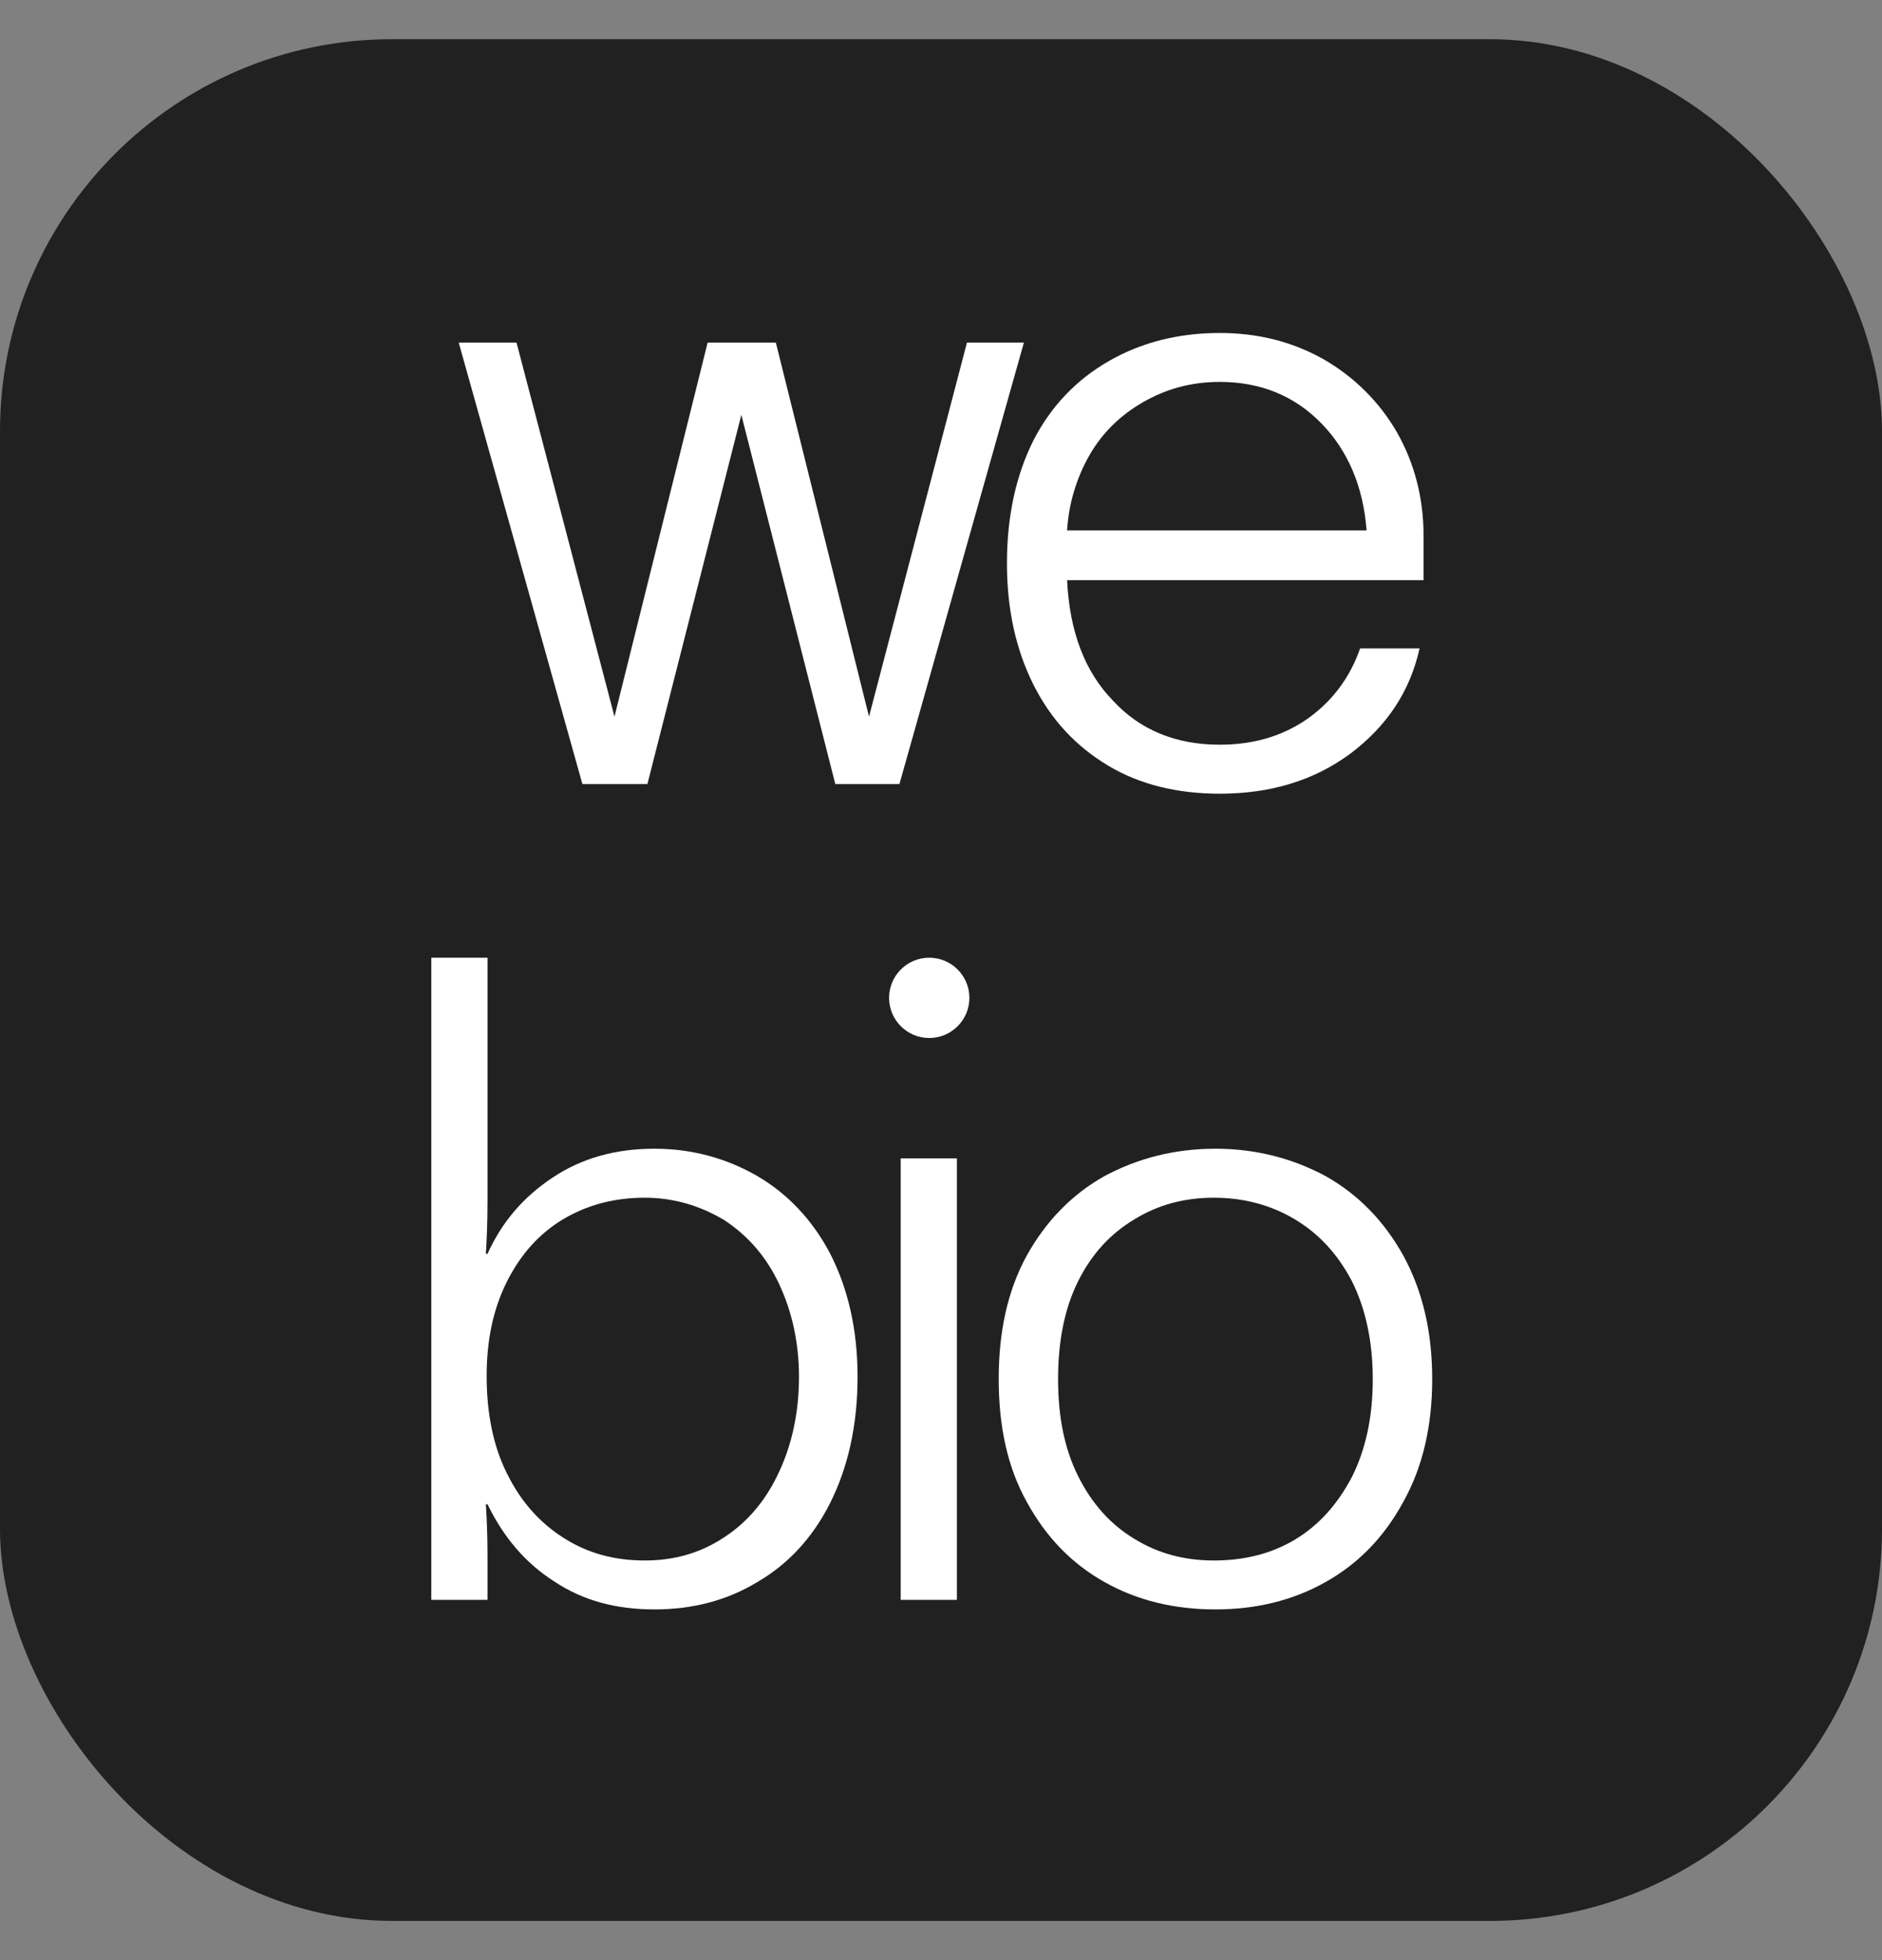 <?xml version="1.0" encoding="UTF-8"?> <svg xmlns="http://www.w3.org/2000/svg" width="24" height="25" viewBox="0 0 24 25" fill="none"><rect x="0" y="0" width="24" height="25" fill="#808080" stroke="none"/><rect y="0.5" width="24" height="24" rx="5" fill="#212121"></rect><path d="M13.057 4.37L11.47 10H10.652L9.454 5.291L8.256 10H7.427L5.85 4.37H6.587L7.836 9.14L9.024 4.37H9.894L11.082 9.14L12.331 4.37H13.057ZM18.154 7.4H13.608C13.639 8.055 13.834 8.567 14.192 8.935C14.54 9.314 15.001 9.498 15.554 9.498C15.973 9.498 16.342 9.396 16.669 9.171C16.987 8.946 17.212 8.649 17.345 8.27H18.103C17.98 8.823 17.683 9.263 17.222 9.611C16.751 9.959 16.198 10.123 15.554 10.123C15.021 10.123 14.54 10.01 14.131 9.765C13.721 9.519 13.404 9.181 13.178 8.731C12.953 8.28 12.841 7.768 12.841 7.185C12.841 6.591 12.953 6.069 13.178 5.618C13.404 5.178 13.731 4.84 14.141 4.605C14.55 4.37 15.021 4.247 15.554 4.247C16.045 4.247 16.485 4.359 16.884 4.585C17.273 4.81 17.591 5.127 17.816 5.516C18.041 5.915 18.154 6.356 18.154 6.837V7.4ZM14.581 5.127C14.294 5.291 14.059 5.516 13.895 5.803C13.731 6.089 13.629 6.417 13.608 6.765H17.427C17.386 6.212 17.192 5.752 16.854 5.403C16.516 5.055 16.086 4.871 15.554 4.871C15.185 4.871 14.868 4.963 14.581 5.127Z" fill="white"></path><circle cx="11.85" cy="12.727" r="0.512" fill="white"></circle><path d="M14.087 20.179C13.667 19.944 13.34 19.606 13.094 19.156C12.848 18.715 12.736 18.193 12.736 17.589C12.736 16.985 12.848 16.463 13.094 16.013C13.34 15.573 13.667 15.235 14.087 14.999C14.507 14.774 14.978 14.651 15.5 14.651C16.012 14.651 16.483 14.774 16.902 14.999C17.322 15.235 17.65 15.573 17.895 16.013C18.141 16.463 18.264 16.985 18.264 17.589C18.264 18.193 18.141 18.715 17.895 19.156C17.65 19.606 17.322 19.944 16.902 20.179C16.483 20.415 16.012 20.527 15.5 20.527C14.978 20.527 14.507 20.415 14.087 20.179ZM16.513 19.637C16.82 19.453 17.056 19.186 17.24 18.838C17.414 18.49 17.506 18.081 17.506 17.589C17.506 17.108 17.414 16.689 17.24 16.34C17.056 15.992 16.82 15.736 16.513 15.552C16.206 15.368 15.858 15.276 15.479 15.276C15.101 15.276 14.763 15.368 14.466 15.552C14.159 15.736 13.923 15.992 13.749 16.34C13.575 16.689 13.493 17.108 13.493 17.589C13.493 18.07 13.575 18.48 13.749 18.828C13.923 19.176 14.159 19.442 14.466 19.627C14.763 19.811 15.101 19.903 15.479 19.903C15.858 19.903 16.206 19.821 16.513 19.637Z" fill="white"></path><path d="M11.486 14.774H12.203V20.405H11.486V14.774Z" fill="white"></path><path d="M6.196 15.992H6.217C6.401 15.583 6.677 15.265 7.046 15.02C7.414 14.774 7.844 14.651 8.346 14.651C8.827 14.651 9.267 14.774 9.656 14.999C10.045 15.225 10.363 15.562 10.588 15.992C10.813 16.433 10.936 16.955 10.936 17.559C10.936 18.183 10.813 18.715 10.588 19.166C10.363 19.616 10.045 19.954 9.656 20.179C9.267 20.415 8.827 20.527 8.346 20.527C7.855 20.527 7.435 20.415 7.066 20.169C6.698 19.934 6.421 19.606 6.217 19.186H6.196C6.206 19.35 6.217 19.565 6.217 19.831V20.405H5.5V12.215H6.217V15.317C6.217 15.603 6.206 15.829 6.196 15.992ZM9.237 19.606C9.533 19.412 9.769 19.135 9.933 18.777C10.097 18.429 10.189 18.019 10.189 17.559C10.189 17.119 10.097 16.719 9.933 16.371C9.769 16.023 9.533 15.757 9.237 15.562C8.929 15.378 8.592 15.276 8.223 15.276C7.834 15.276 7.486 15.368 7.179 15.552C6.872 15.736 6.636 16.003 6.462 16.351C6.288 16.699 6.206 17.098 6.206 17.548C6.206 18.019 6.288 18.439 6.462 18.787C6.636 19.145 6.882 19.422 7.189 19.616C7.496 19.811 7.834 19.903 8.223 19.903C8.592 19.903 8.929 19.811 9.237 19.606Z" fill="white"></path></svg> 